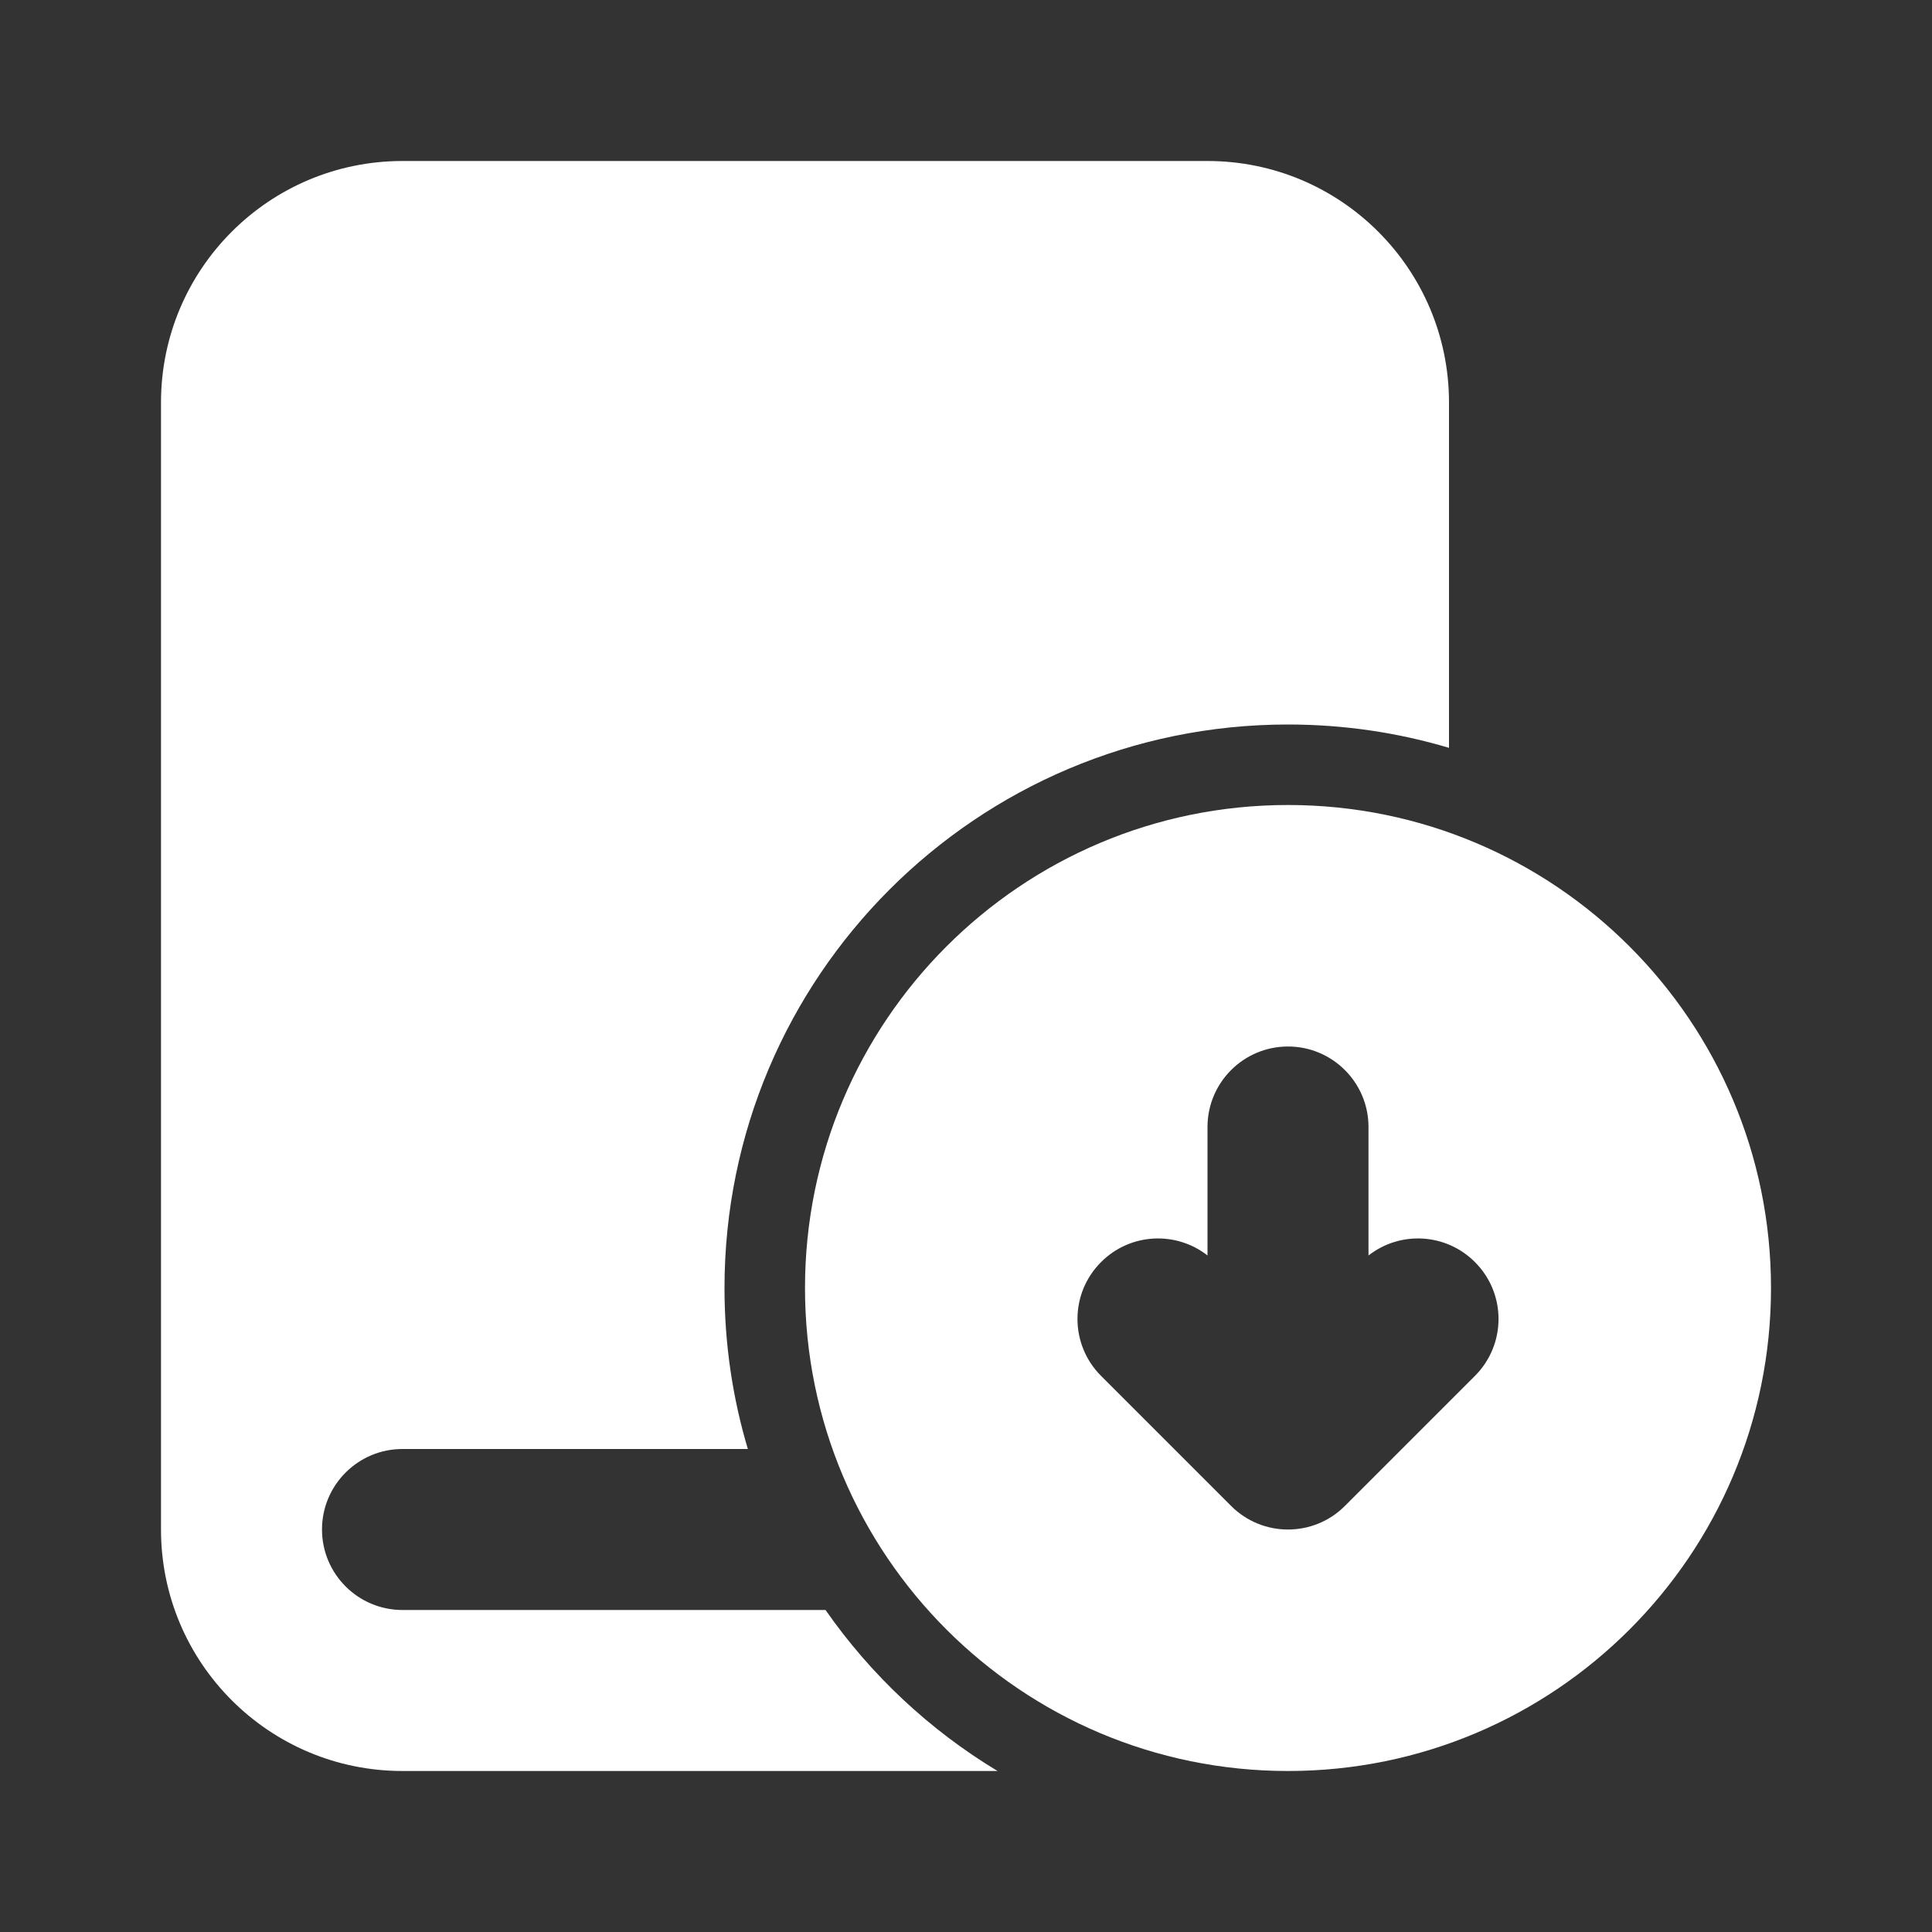 <svg width="24" height="24" viewBox="0 0 24 24" fill="none" xmlns="http://www.w3.org/2000/svg">
<rect x="0" y="0" width="24" height="24" fill="#333333" stroke="none"/>
<path d="M5 2C3.343 2 2 3.343 2 5V19C2 20.657 3.343 22 5 22H12.392C11.547 21.491 10.818 20.807 10.255 20H5C4.448 20 4 19.552 4 19C4 18.448 4.448 18 5 18H9.29C9.101 17.366 9 16.695 9 16C9 12.134 12.134 9 16 9C16.695 9 17.366 9.101 18 9.29V5C18 3.343 16.657 2 15 2H5Z" fill="white"/>
<path fill-rule="evenodd" clip-rule="evenodd" d="M16 10C12.686 10 10 12.686 10 16C10 19.314 12.686 22 16 22C19.314 22 22 19.314 22 16C22 12.686 19.314 10 16 10ZM18.322 17.092C18.713 16.701 18.713 16.068 18.322 15.678C17.961 15.316 17.392 15.289 17 15.596V14C17 13.448 16.552 13 16 13C15.448 13 15 13.448 15 14V15.596C14.608 15.289 14.039 15.316 13.678 15.678C13.287 16.068 13.287 16.701 13.678 17.092L15.293 18.707C15.683 19.098 16.317 19.098 16.707 18.707L18.322 17.092Z" fill="white"/>
</svg>
